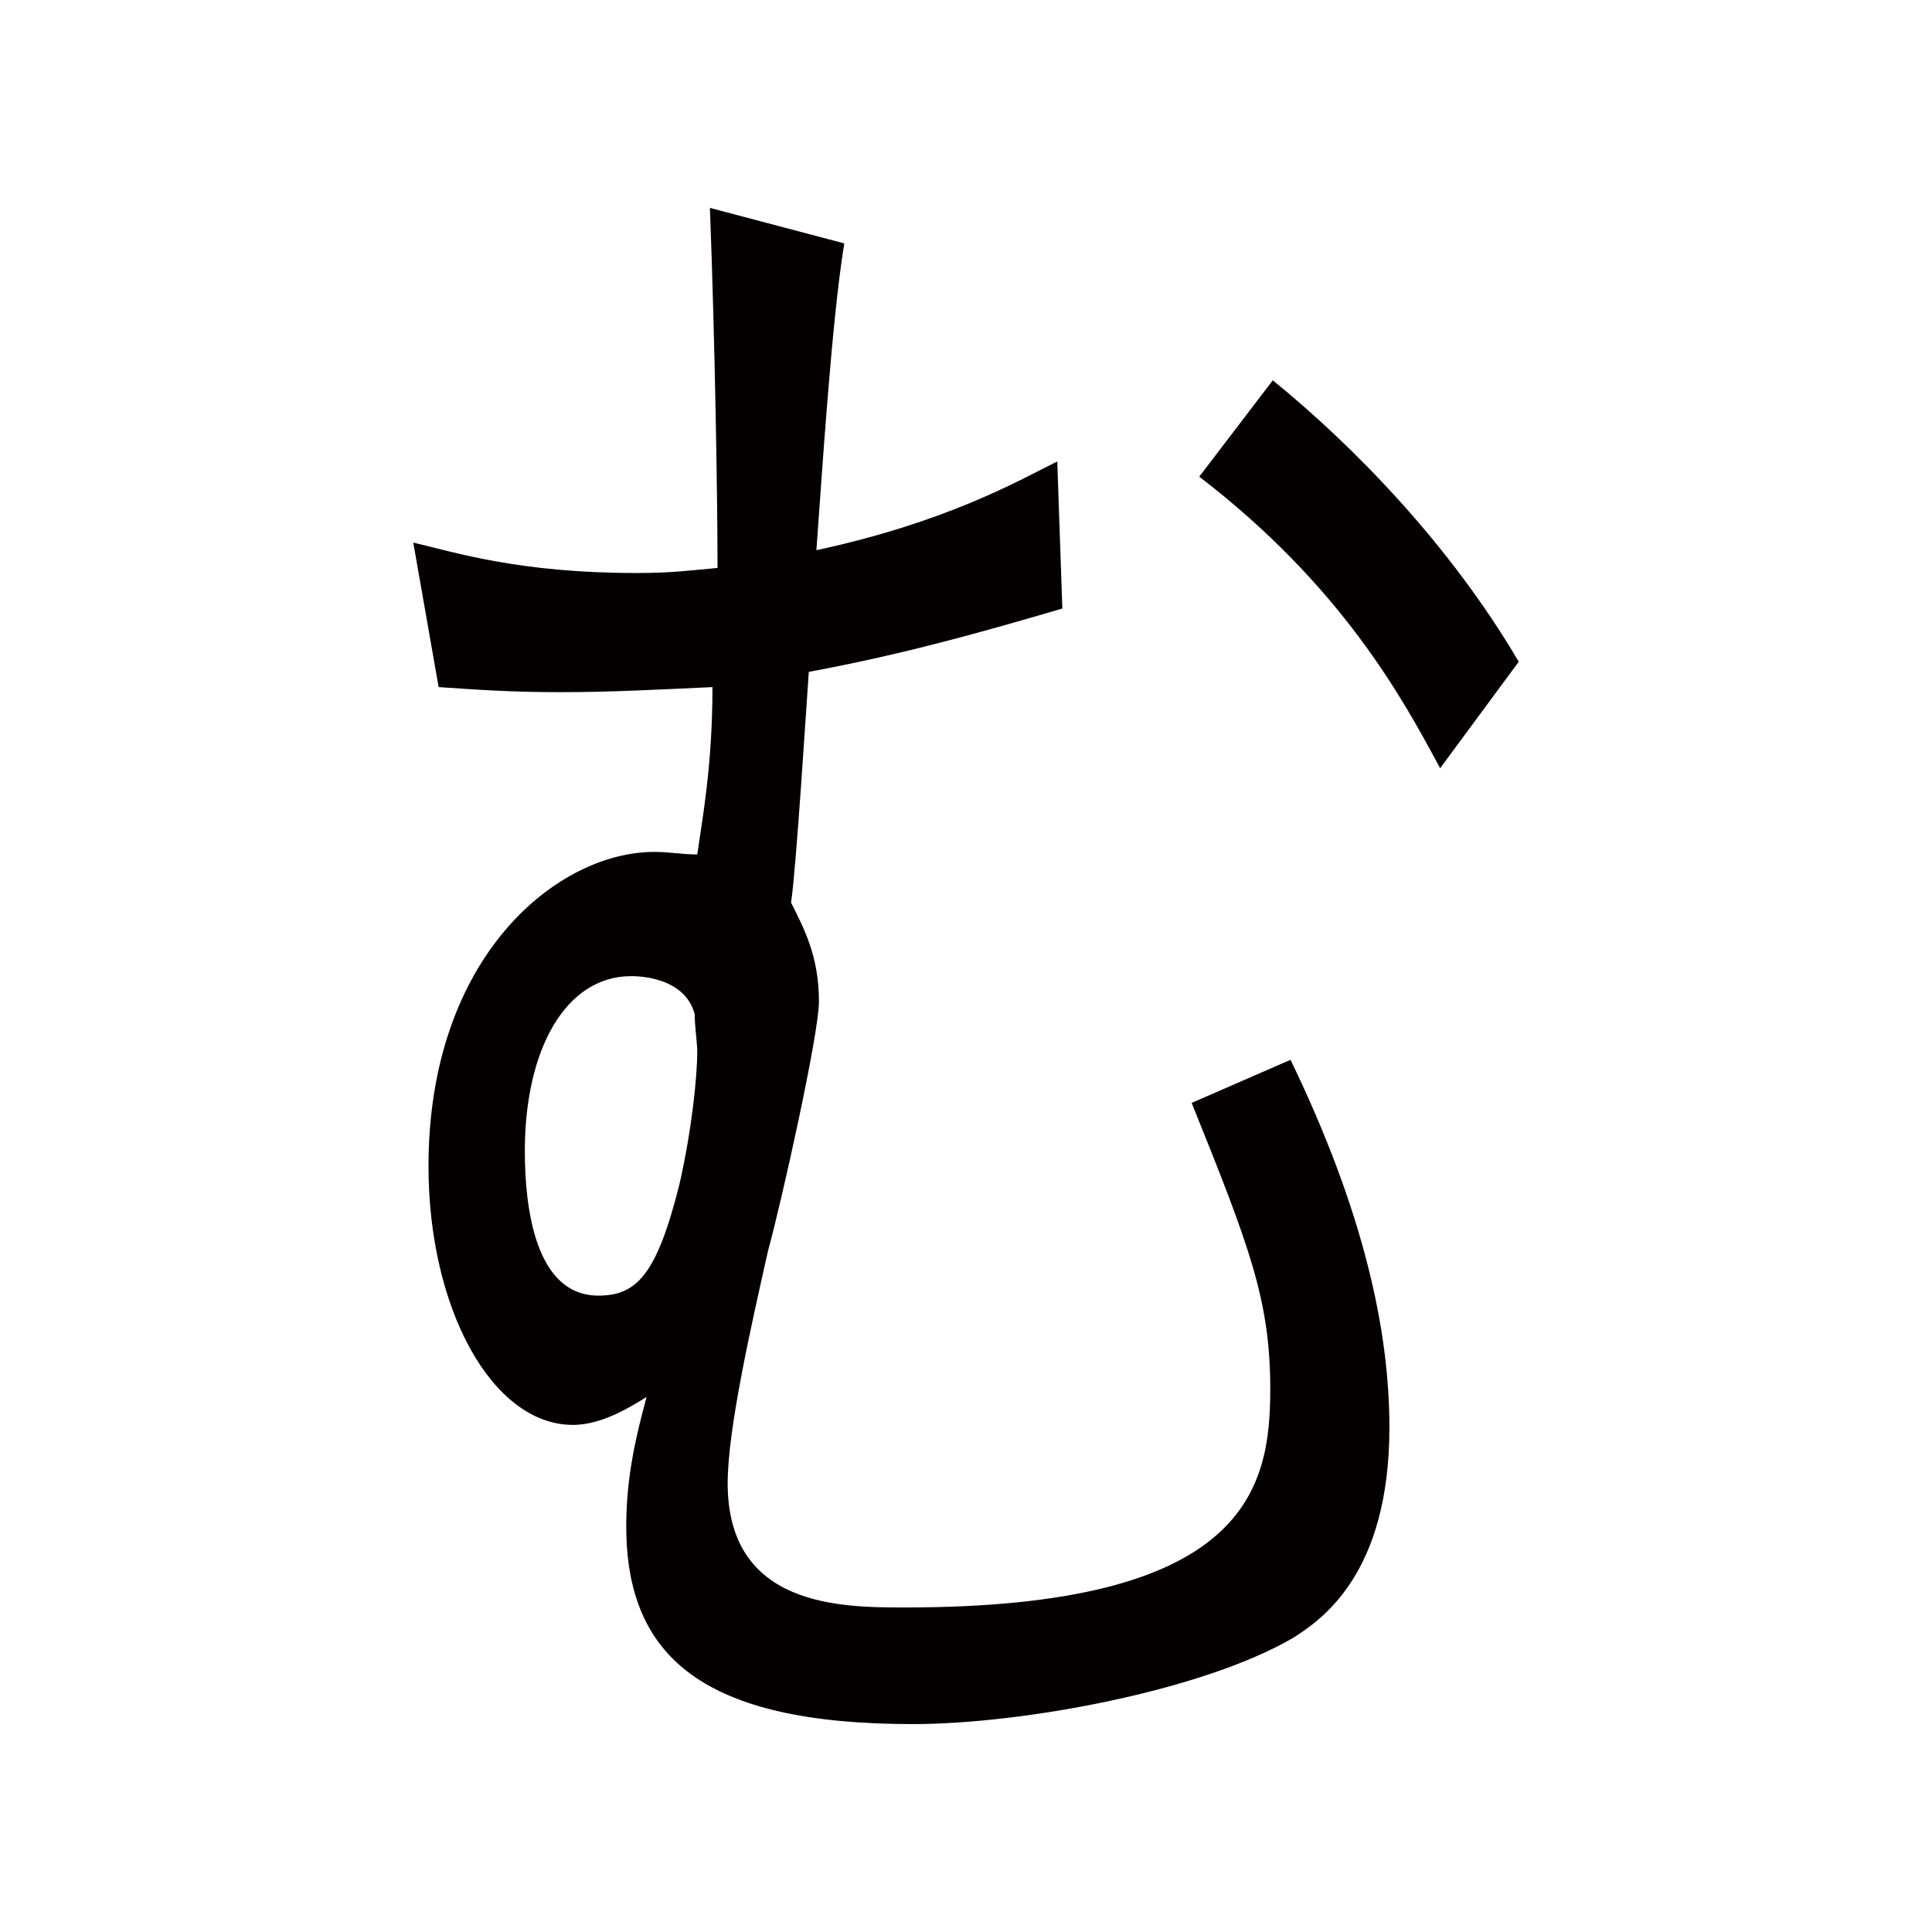 <?xml version="1.0" encoding="utf-8"?>
<!-- Generator: Adobe Illustrator 27.8.1, SVG Export Plug-In . SVG Version: 6.00 Build 0)  -->
<svg version="1.1" id="レイヤー_1" xmlns="http://www.w3.org/2000/svg" xmlns:xlink="http://www.w3.org/1999/xlink" x="0px"
	 y="0px" viewBox="0 0 76.2 76.2" style="enable-background:new 0 0 76.2 76.2;" xml:space="preserve">
<style type="text/css">
	.st0{display:none;}
	.st1{display:inline;fill:#FFFFFF;stroke:#040000;stroke-width:1.5;stroke-miterlimit:10;}
	.st2{display:inline;}
	.st3{fill:#040000;}
	.st4{display:none;fill:#040000;}
</style>
<g class="st0">
	<circle class="st1" cx="38.1" cy="38.1" r="37.4"/>
	<g class="st2">
		<g>
			<g>
				<path class="st3" d="M18.4,16.3h4.9v46.2h-4.9V16.3z"/>
				<path class="st3" d="M44.6,21.5H32.3v-5.2h29.5v5.2H49.5v41h-4.9V21.5z"/>
			</g>
		</g>
	</g>
</g>
<path class="st4" d="M17.4,22.6c-0.7,10.6-1.7,15.9-2.4,19.5l-4.4-1.5c1.4-6.3,2.4-12.3,2.9-21.4l3.8,1c0.5,0.1,1.1,0.2,1.1,0.7
	S17.8,22.2,17.4,22.6z M23.5,7.7V72h-4.2V5l4.1,0.2c0.8,0.1,1.3,0.3,1.3,0.7C24.8,6.4,24,7.3,23.5,7.7z M62.6,30.4
	c-1.8-1.2-10.8-7.3-17.2-19.8c-4.1,8.1-9.1,13.1-14.4,17.4c0.3,0.8,0.5,1.6,0.8,2.5L28.3,33c-1.8-6.1-3.2-9.2-4.6-11.8l3.2-2.2
	c0.8,1.5,1.5,2.8,2.3,4.5c1.3-1,5-3.6,8.5-8.1c3.6-4.8,5.1-9.2,5.7-11.3l4.6,1c0.4,0.1,1.1,0.3,1.1,1c0,0.4-0.1,0.5-1.3,1
	c4.2,8.5,10.4,15.1,17.8,19L62.6,30.4z M44.5,71.3c-0.5,0.1-3.1,0.3-4.7,0.4l-1.4-5c1.3,0.3,1.9,0.4,2.6,0.4c1.6,0,1.6-1.2,1.6-2.4
	v-6.4h-8.5v13.3h-3.7V34.8h16v32.6C46.3,68.8,46.3,70.8,44.5,71.3z M42.6,39.2h-8.5v5.1h8.5V39.2z M42.6,48.6h-8.5v5.7h8.5V48.6z
	 M35,30.7v-4.5h20.8v4.5H35z M53.9,39v23.3H50v-26l4.2,0.2c1,0.1,1.1,0.5,1.1,0.7C55.3,37.8,54.6,38.5,53.9,39z M62.2,36.4v31.4
	c0,4.1-2.1,4.1-7.9,4.1l-1-5.4c1.2,0.4,2.3,0.7,3.2,0.7c1.7,0,1.7-1.2,1.7-2.2V33.8l4.4,0.2c0.5,0,0.8,0.4,0.8,0.7
	C63.4,35.2,62.9,35.7,62.2,36.4z"/>
<path class="st4" d="M26.4,9.6c-1.4,15.1-1.4,34.7-1.4,36.4c0,9.2,0.5,10.7,0.9,11.7c1.6,4.5,5,5.3,6.6,5.3
	c3.8,0,11.9-2.8,19.1-21.5l3.8,4.7C53.2,50.6,45,68,32.5,68c-5.9,0-9.4-4.8-10.5-9.4c-0.8-3.4-1-5.8-1-18c0-3.5,0.2-18.7,0.2-21.8
	c0-3.4,0-7.2-0.4-10.5L26.4,9.6z"/>
<path class="st3" d="M33.3,9.6c-0.5,3-0.9,9.4-1.1,12.1c5.1-1.1,7.9-2.7,9.5-3.5l0.2,5.8c-5.4,1.6-7.9,2.1-10,2.5
	c-0.1,1.4-0.5,7.8-0.7,9.1c0.5,1,1.1,2.1,1.1,3.9c0,1.3-1.5,8-2,9.8c-0.7,3.1-1.6,7.1-1.6,9.2c0,4.9,4.5,4.9,7,4.9
	c13.5,0,14.4-4.7,14.4-8.6c0-3.5-0.8-5.6-3.1-11.3l3.9-1.7c2.9,6,3.9,10.7,3.9,14.5c0,5.8-2.7,7.6-3.8,8.3c-3.6,2.1-10.7,3.4-15,3.4
	c-8.2,0-11.3-2.6-11.3-7.8c0-2,0.4-3.6,0.8-5.1c-0.5,0.3-1.7,1.1-2.9,1.1c-3.2,0-5.7-4.6-5.7-10.2c0-8.3,5.1-12.4,8.9-12.4
	c0.6,0,1.1,0.1,1.7,0.1c0.2-1.4,0.6-3.5,0.6-6.6c-2.2,0.1-4,0.2-6,0.2c-2,0-3.3-0.1-4.8-0.2l-1-5.7c1.7,0.4,4.2,1.2,8.8,1.2
	c1.4,0,2.1-0.1,3.2-0.2c0-2.7-0.1-8.9-0.3-14.2L33.3,9.6z M24.9,38.5c-2.6,0-4.2,2.9-4.2,6.9c0,2.2,0.4,5.7,2.9,5.7
	c1.5,0,2.3-0.8,3.2-4.4c0.5-2.2,0.7-4.3,0.7-5.2c0-0.4-0.1-1-0.1-1.5C27,38.5,25.1,38.5,24.9,38.5z M50.2,15c3.2,2.6,7,6.5,9.7,11.1
	l-3.1,4.2c-1.5-2.8-3.9-7.2-9.5-11.5L50.2,15z"/>
</svg>
